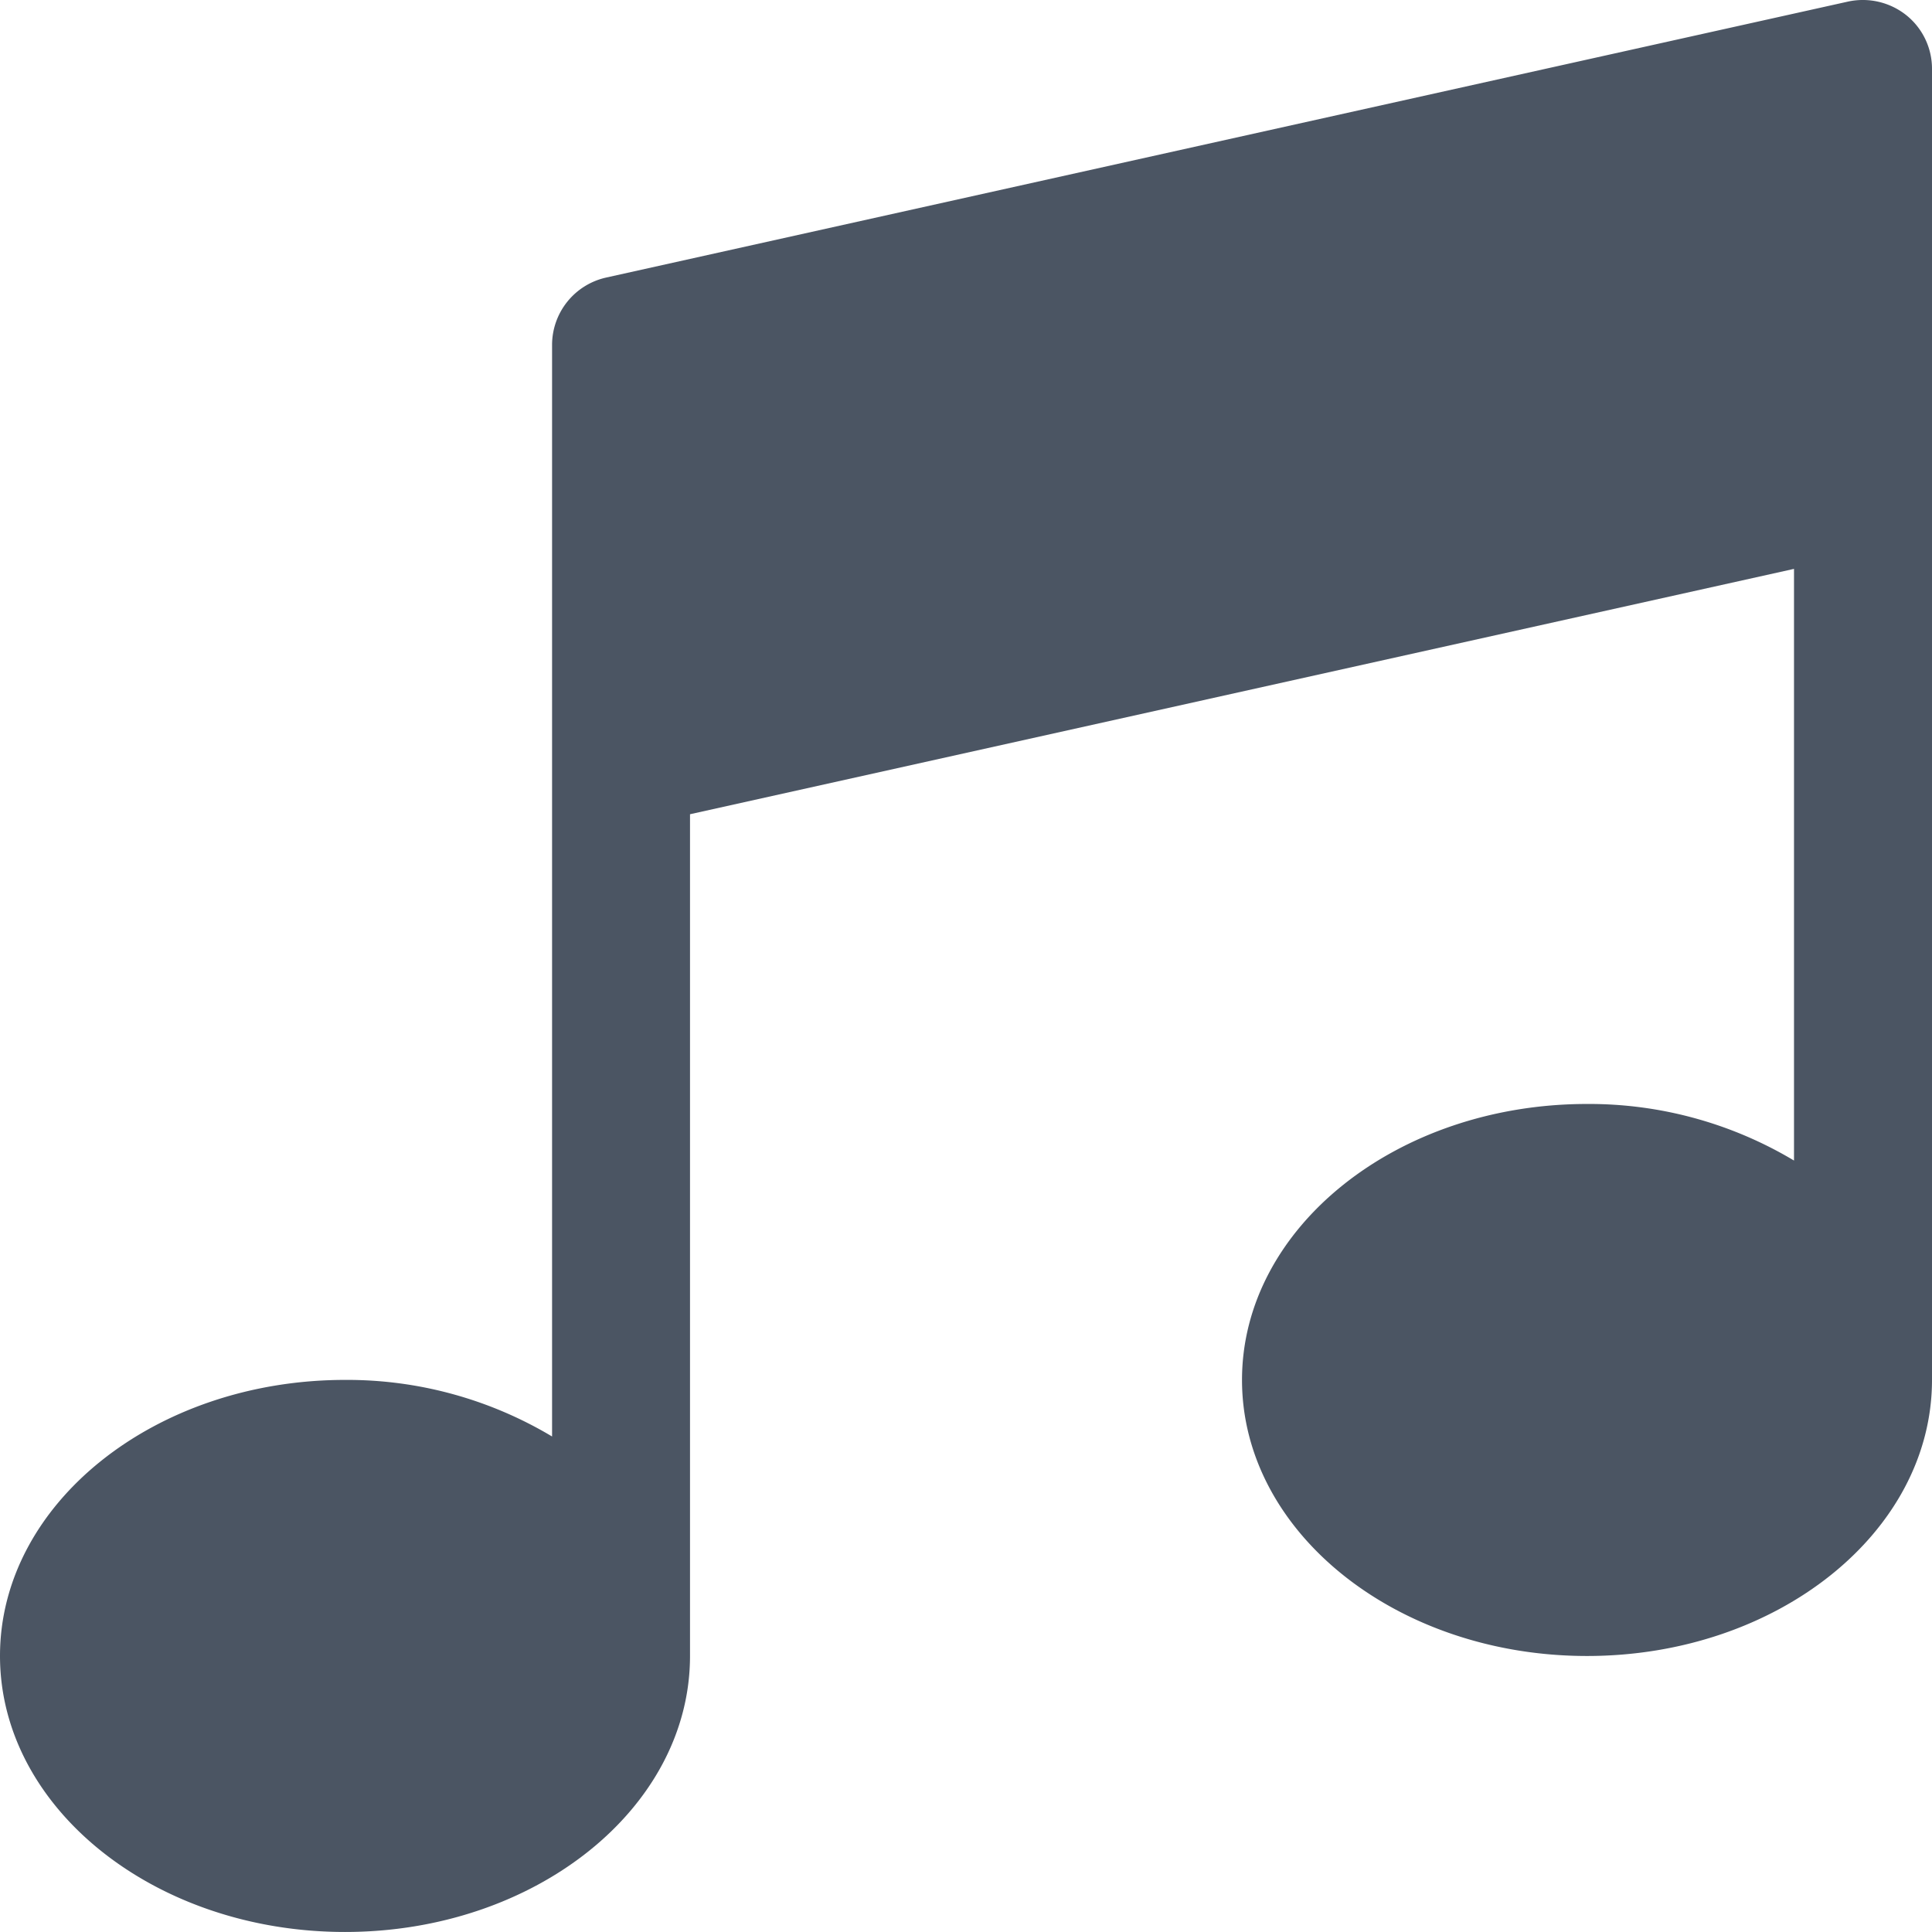 <svg xmlns="http://www.w3.org/2000/svg" xmlns:xlink="http://www.w3.org/1999/xlink" width="80" height="80" viewBox="0 0 80 80">
  <defs>
    <clipPath id="clip-path">
      <rect id="Rectangle_4" data-name="Rectangle 4" width="80" height="80" transform="translate(642 711)" fill="#fff" stroke="#707070" stroke-width="1"/>
    </clipPath>
  </defs>
  <g id="Groupe_de_masques_2" data-name="Groupe de masques 2" transform="translate(-642 -711)" clip-path="url(#clip-path)">
    <path id="music" d="M78.931.626a2.892,2.892,0,0,0-2.406-.56L25.1,11.494a2.86,2.86,0,0,0-2.24,2.789v45.2a16.53,16.53,0,0,0-8.571-2.343C6.411,57.14,0,62.266,0,68.568S6.411,80,14.286,80s14.286-5.126,14.286-11.429V33.717l45.714-10.16v24.5a16.53,16.53,0,0,0-8.571-2.343c-7.88,0-14.286,5.126-14.286,11.429s6.406,11.429,14.286,11.429S80,63.443,80,57.14V2.854A2.842,2.842,0,0,0,78.931.626Z" transform="translate(642 710.999)" fill="rgb(75,85,99)"/>
  </g>
</svg>
